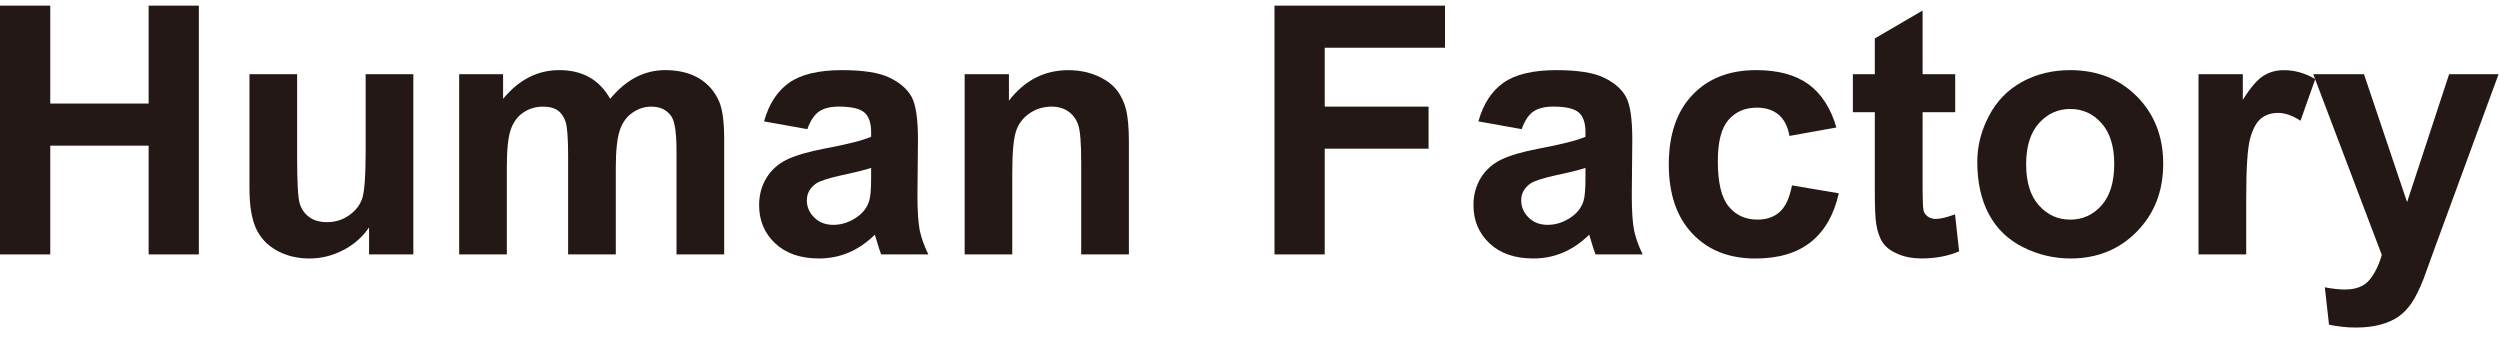<?xml version="1.0" encoding="UTF-8"?>
<svg width="147px" height="20px" viewBox="0 0 147 20" version="1.1" xmlns="http://www.w3.org/2000/svg" xmlns:xlink="http://www.w3.org/1999/xlink">
    <!-- Generator: Sketch 57.1 (83088) - https://sketch.com -->
    <title>FumanFactory</title>
    <desc>Created with Sketch.</desc>
    <g id="就労継続支援A型" stroke="none" stroke-width="1" fill="none" fill-rule="evenodd">
        <g id="Artboard" transform="translate(-727, -572)" fill="#231815">
            <g id="FumanFactory" transform="translate(727, 569)">
                <polygon id="Fill-1" points="8.739 3.332 8.739 9.089 2.956 9.089 2.956 3.332 -0.001 3.332 -0.001 17.959 2.956 17.959 2.956 11.565 8.739 11.565 8.739 17.959 11.692 17.959 11.692 3.332"></polygon>
                <path d="M21.701,17.959 L21.701,16.372 C21.314,16.939 20.808,17.386 20.178,17.709 C19.551,18.036 18.888,18.199 18.188,18.199 C17.478,18.199 16.841,18.042 16.274,17.729 C15.708,17.416 15.301,16.979 15.044,16.412 C14.794,15.849 14.668,15.066 14.668,14.069 L14.668,7.362 L17.471,7.362 L17.471,12.232 C17.471,13.722 17.521,14.636 17.624,14.972 C17.728,15.306 17.918,15.572 18.188,15.769 C18.461,15.966 18.808,16.062 19.228,16.062 C19.704,16.062 20.134,15.932 20.514,15.669 C20.891,15.406 21.151,15.082 21.291,14.692 C21.431,14.302 21.501,13.349 21.501,11.832 L21.501,7.362 L24.304,7.362 L24.304,17.959 L21.701,17.959 Z" id="Fill-2"></path>
                <path d="M26.999,7.363 L29.582,7.363 L29.582,8.81 C30.509,7.687 31.609,7.123 32.885,7.123 C33.565,7.123 34.152,7.263 34.652,7.543 C35.152,7.823 35.559,8.247 35.879,8.81 C36.345,8.247 36.849,7.823 37.385,7.543 C37.925,7.263 38.499,7.123 39.112,7.123 C39.889,7.123 40.549,7.283 41.089,7.597 C41.625,7.913 42.029,8.377 42.295,8.99 C42.485,9.443 42.582,10.173 42.582,11.183 L42.582,17.96 L39.779,17.96 L39.779,11.903 C39.779,10.85 39.685,10.173 39.492,9.867 C39.232,9.467 38.832,9.27 38.292,9.27 C37.902,9.27 37.532,9.387 37.185,9.63 C36.839,9.867 36.589,10.217 36.439,10.68 C36.285,11.143 36.209,11.873 36.209,12.87 L36.209,17.96 L33.405,17.96 L33.405,12.153 C33.405,11.12 33.355,10.457 33.255,10.157 C33.155,9.86 33.002,9.637 32.792,9.49 C32.582,9.343 32.295,9.27 31.939,9.27 C31.505,9.27 31.115,9.383 30.769,9.617 C30.425,9.85 30.179,10.187 30.029,10.627 C29.879,11.063 29.802,11.793 29.802,12.81 L29.802,17.96 L26.999,17.96 L26.999,7.363 Z" id="Fill-4"></path>
                <path d="M51.222,12.871 C50.866,12.991 50.296,13.134 49.516,13.298 C48.739,13.468 48.229,13.631 47.989,13.788 C47.622,14.048 47.442,14.378 47.442,14.778 C47.442,15.168 47.589,15.508 47.882,15.794 C48.172,16.081 48.546,16.221 48.999,16.221 C49.502,16.221 49.986,16.058 50.446,15.724 C50.786,15.471 51.006,15.161 51.112,14.798 C51.186,14.558 51.222,14.101 51.222,13.428 L51.222,12.871 Z M47.472,10.594 L44.926,10.138 C45.212,9.114 45.706,8.354 46.402,7.864 C47.102,7.371 48.139,7.124 49.516,7.124 C50.766,7.124 51.699,7.271 52.309,7.568 C52.922,7.864 53.352,8.238 53.602,8.694 C53.852,9.151 53.976,9.988 53.976,11.204 L53.946,14.478 C53.946,15.408 53.992,16.094 54.079,16.538 C54.172,16.978 54.339,17.454 54.586,17.958 L51.812,17.958 C51.739,17.774 51.649,17.498 51.542,17.131 C51.496,16.964 51.462,16.854 51.442,16.801 C50.962,17.268 50.452,17.618 49.906,17.851 C49.359,18.081 48.779,18.198 48.159,18.198 C47.069,18.198 46.209,17.901 45.582,17.311 C44.952,16.718 44.636,15.971 44.636,15.064 C44.636,14.468 44.779,13.934 45.066,13.464 C45.352,12.994 45.752,12.638 46.269,12.384 C46.782,12.138 47.529,11.918 48.499,11.734 C49.809,11.488 50.719,11.258 51.222,11.044 L51.222,10.764 C51.222,10.228 51.089,9.841 50.822,9.611 C50.559,9.384 50.056,9.268 49.316,9.268 C48.819,9.268 48.429,9.368 48.149,9.564 C47.872,9.758 47.646,10.104 47.472,10.594 L47.472,10.594 Z" id="Fill-6"></path>
                <path d="M66.379,17.959 L63.575,17.959 L63.575,12.552 C63.575,11.409 63.515,10.666 63.395,10.332 C63.275,9.996 63.082,9.736 62.812,9.549 C62.542,9.362 62.215,9.269 61.839,9.269 C61.352,9.269 60.915,9.402 60.532,9.669 C60.145,9.936 59.882,10.286 59.739,10.726 C59.595,11.166 59.522,11.976 59.522,13.162 L59.522,17.959 L56.722,17.959 L56.722,7.362 L59.325,7.362 L59.325,8.919 C60.249,7.722 61.412,7.126 62.815,7.126 C63.435,7.126 64.002,7.236 64.512,7.459 C65.025,7.682 65.412,7.966 65.675,8.309 C65.939,8.656 66.119,9.049 66.225,9.489 C66.325,9.926 66.379,10.556 66.379,11.372 L66.379,17.959 Z" id="Fill-8"></path>
                <polygon id="Fill-10" points="74.94 17.959 74.94 3.332 84.966 3.332 84.966 5.806 77.893 5.806 77.893 9.269 84 9.269 84 11.742 77.893 11.742 77.893 17.959"></polygon>
                <path d="M93.226,12.871 C92.869,12.991 92.299,13.134 91.519,13.298 C90.743,13.468 90.233,13.631 89.993,13.788 C89.626,14.048 89.446,14.378 89.446,14.778 C89.446,15.168 89.593,15.508 89.886,15.794 C90.176,16.081 90.549,16.221 91.003,16.221 C91.506,16.221 91.989,16.058 92.449,15.724 C92.789,15.471 93.009,15.161 93.116,14.798 C93.189,14.558 93.226,14.101 93.226,13.428 L93.226,12.871 Z M89.476,10.594 L86.929,10.138 C87.216,9.114 87.709,8.354 88.406,7.864 C89.106,7.371 90.143,7.124 91.519,7.124 C92.769,7.124 93.703,7.271 94.313,7.568 C94.926,7.864 95.356,8.238 95.606,8.694 C95.856,9.151 95.979,9.988 95.979,11.204 L95.949,14.478 C95.949,15.408 95.996,16.094 96.083,16.538 C96.176,16.978 96.343,17.454 96.589,17.958 L93.816,17.958 C93.743,17.774 93.653,17.498 93.546,17.131 C93.499,16.964 93.466,16.854 93.446,16.801 C92.966,17.268 92.456,17.618 91.909,17.851 C91.363,18.081 90.783,18.198 90.163,18.198 C89.073,18.198 88.213,17.901 87.586,17.311 C86.956,16.718 86.639,15.971 86.639,15.064 C86.639,14.468 86.783,13.934 87.069,13.464 C87.356,12.994 87.756,12.638 88.273,12.384 C88.786,12.138 89.533,11.918 90.503,11.734 C91.813,11.488 92.723,11.258 93.226,11.044 L93.226,10.764 C93.226,10.228 93.093,9.841 92.826,9.611 C92.563,9.384 92.059,9.268 91.319,9.268 C90.823,9.268 90.433,9.368 90.153,9.564 C89.876,9.758 89.649,10.104 89.476,10.594 L89.476,10.594 Z" id="Fill-12"></path>
                <path d="M107.982,10.496 L105.218,10.993 C105.125,10.443 104.915,10.026 104.585,9.746 C104.255,9.466 103.828,9.33 103.302,9.33 C102.605,9.33 102.048,9.57 101.632,10.053 C101.215,10.533 101.008,11.34 101.008,12.473 C101.008,13.73 101.218,14.616 101.642,15.136 C102.065,15.653 102.632,15.913 103.342,15.913 C103.875,15.913 104.312,15.763 104.648,15.46 C104.988,15.156 105.228,14.636 105.368,13.9 L108.122,14.366 C107.835,15.633 107.288,16.586 106.475,17.233 C105.665,17.876 104.578,18.2 103.212,18.2 C101.662,18.2 100.428,17.71 99.508,16.733 C98.585,15.753 98.125,14.4 98.125,12.67 C98.125,10.92 98.588,9.56 99.512,8.586 C100.435,7.61 101.685,7.123 103.262,7.123 C104.555,7.123 105.578,7.403 106.342,7.956 C107.102,8.513 107.648,9.36 107.982,10.496" id="Fill-14"></path>
                <path d="M114.966,7.363 L114.966,9.597 L113.049,9.597 L113.049,13.87 C113.049,14.733 113.069,15.237 113.106,15.38 C113.142,15.523 113.226,15.64 113.356,15.733 C113.486,15.827 113.642,15.873 113.829,15.873 C114.089,15.873 114.466,15.783 114.956,15.603 L115.196,17.78 C114.546,18.057 113.806,18.197 112.982,18.197 C112.476,18.197 112.019,18.113 111.616,17.943 C111.209,17.777 110.912,17.557 110.722,17.287 C110.532,17.017 110.399,16.653 110.326,16.193 C110.266,15.867 110.239,15.21 110.239,14.217 L110.239,9.597 L108.949,9.597 L108.949,7.363 L110.239,7.363 L110.239,5.26 L113.049,3.62 L113.049,7.363 L114.966,7.363 Z" id="Fill-16"></path>
                <path d="M119.137,12.661 C119.137,13.711 119.387,14.518 119.887,15.074 C120.384,15.634 121.001,15.914 121.731,15.914 C122.464,15.914 123.077,15.634 123.574,15.074 C124.067,14.518 124.317,13.704 124.317,12.641 C124.317,11.604 124.067,10.804 123.574,10.248 C123.077,9.688 122.464,9.408 121.731,9.408 C121.001,9.408 120.384,9.688 119.887,10.248 C119.387,10.804 119.137,11.611 119.137,12.661 M116.264,12.511 C116.264,11.581 116.494,10.678 116.954,9.808 C117.411,8.938 118.061,8.271 118.904,7.811 C119.744,7.354 120.684,7.124 121.721,7.124 C123.324,7.124 124.637,7.644 125.664,8.684 C126.687,9.728 127.197,11.041 127.197,12.631 C127.197,14.234 126.681,15.564 125.647,16.618 C124.614,17.671 123.311,18.198 121.741,18.198 C120.771,18.198 119.844,17.978 118.964,17.541 C118.081,17.101 117.411,16.458 116.954,15.608 C116.494,14.761 116.264,13.728 116.264,12.511" id="Fill-18"></path>
                <path d="M132.077,17.959 L129.273,17.959 L129.273,7.362 L131.877,7.362 L131.877,8.869 C132.323,8.159 132.723,7.689 133.08,7.462 C133.437,7.236 133.84,7.126 134.293,7.126 C134.93,7.126 135.547,7.299 136.137,7.652 L135.27,10.099 C134.797,9.792 134.36,9.639 133.95,9.639 C133.56,9.639 133.227,9.746 132.953,9.962 C132.683,10.179 132.467,10.569 132.31,11.136 C132.153,11.702 132.077,12.886 132.077,14.686 L132.077,17.959 Z" id="Fill-20"></path>
                <path d="M136.019,7.363 L139.002,7.363 L141.536,14.887 L144.009,7.363 L146.916,7.363 L143.172,17.56 L142.502,19.407 C142.259,20.023 142.022,20.497 141.799,20.823 C141.576,21.147 141.322,21.413 141.032,21.617 C140.742,21.817 140.389,21.977 139.966,22.09 C139.542,22.203 139.066,22.26 138.532,22.26 C137.996,22.26 137.466,22.203 136.946,22.09 L136.699,19.893 C137.136,19.98 137.532,20.023 137.886,20.023 C138.536,20.023 139.019,19.833 139.332,19.45 C139.642,19.067 139.882,18.58 140.049,17.99 L136.019,7.363 Z" id="Fill-22"></path>
            </g>
        </g>
    </g>
</svg>